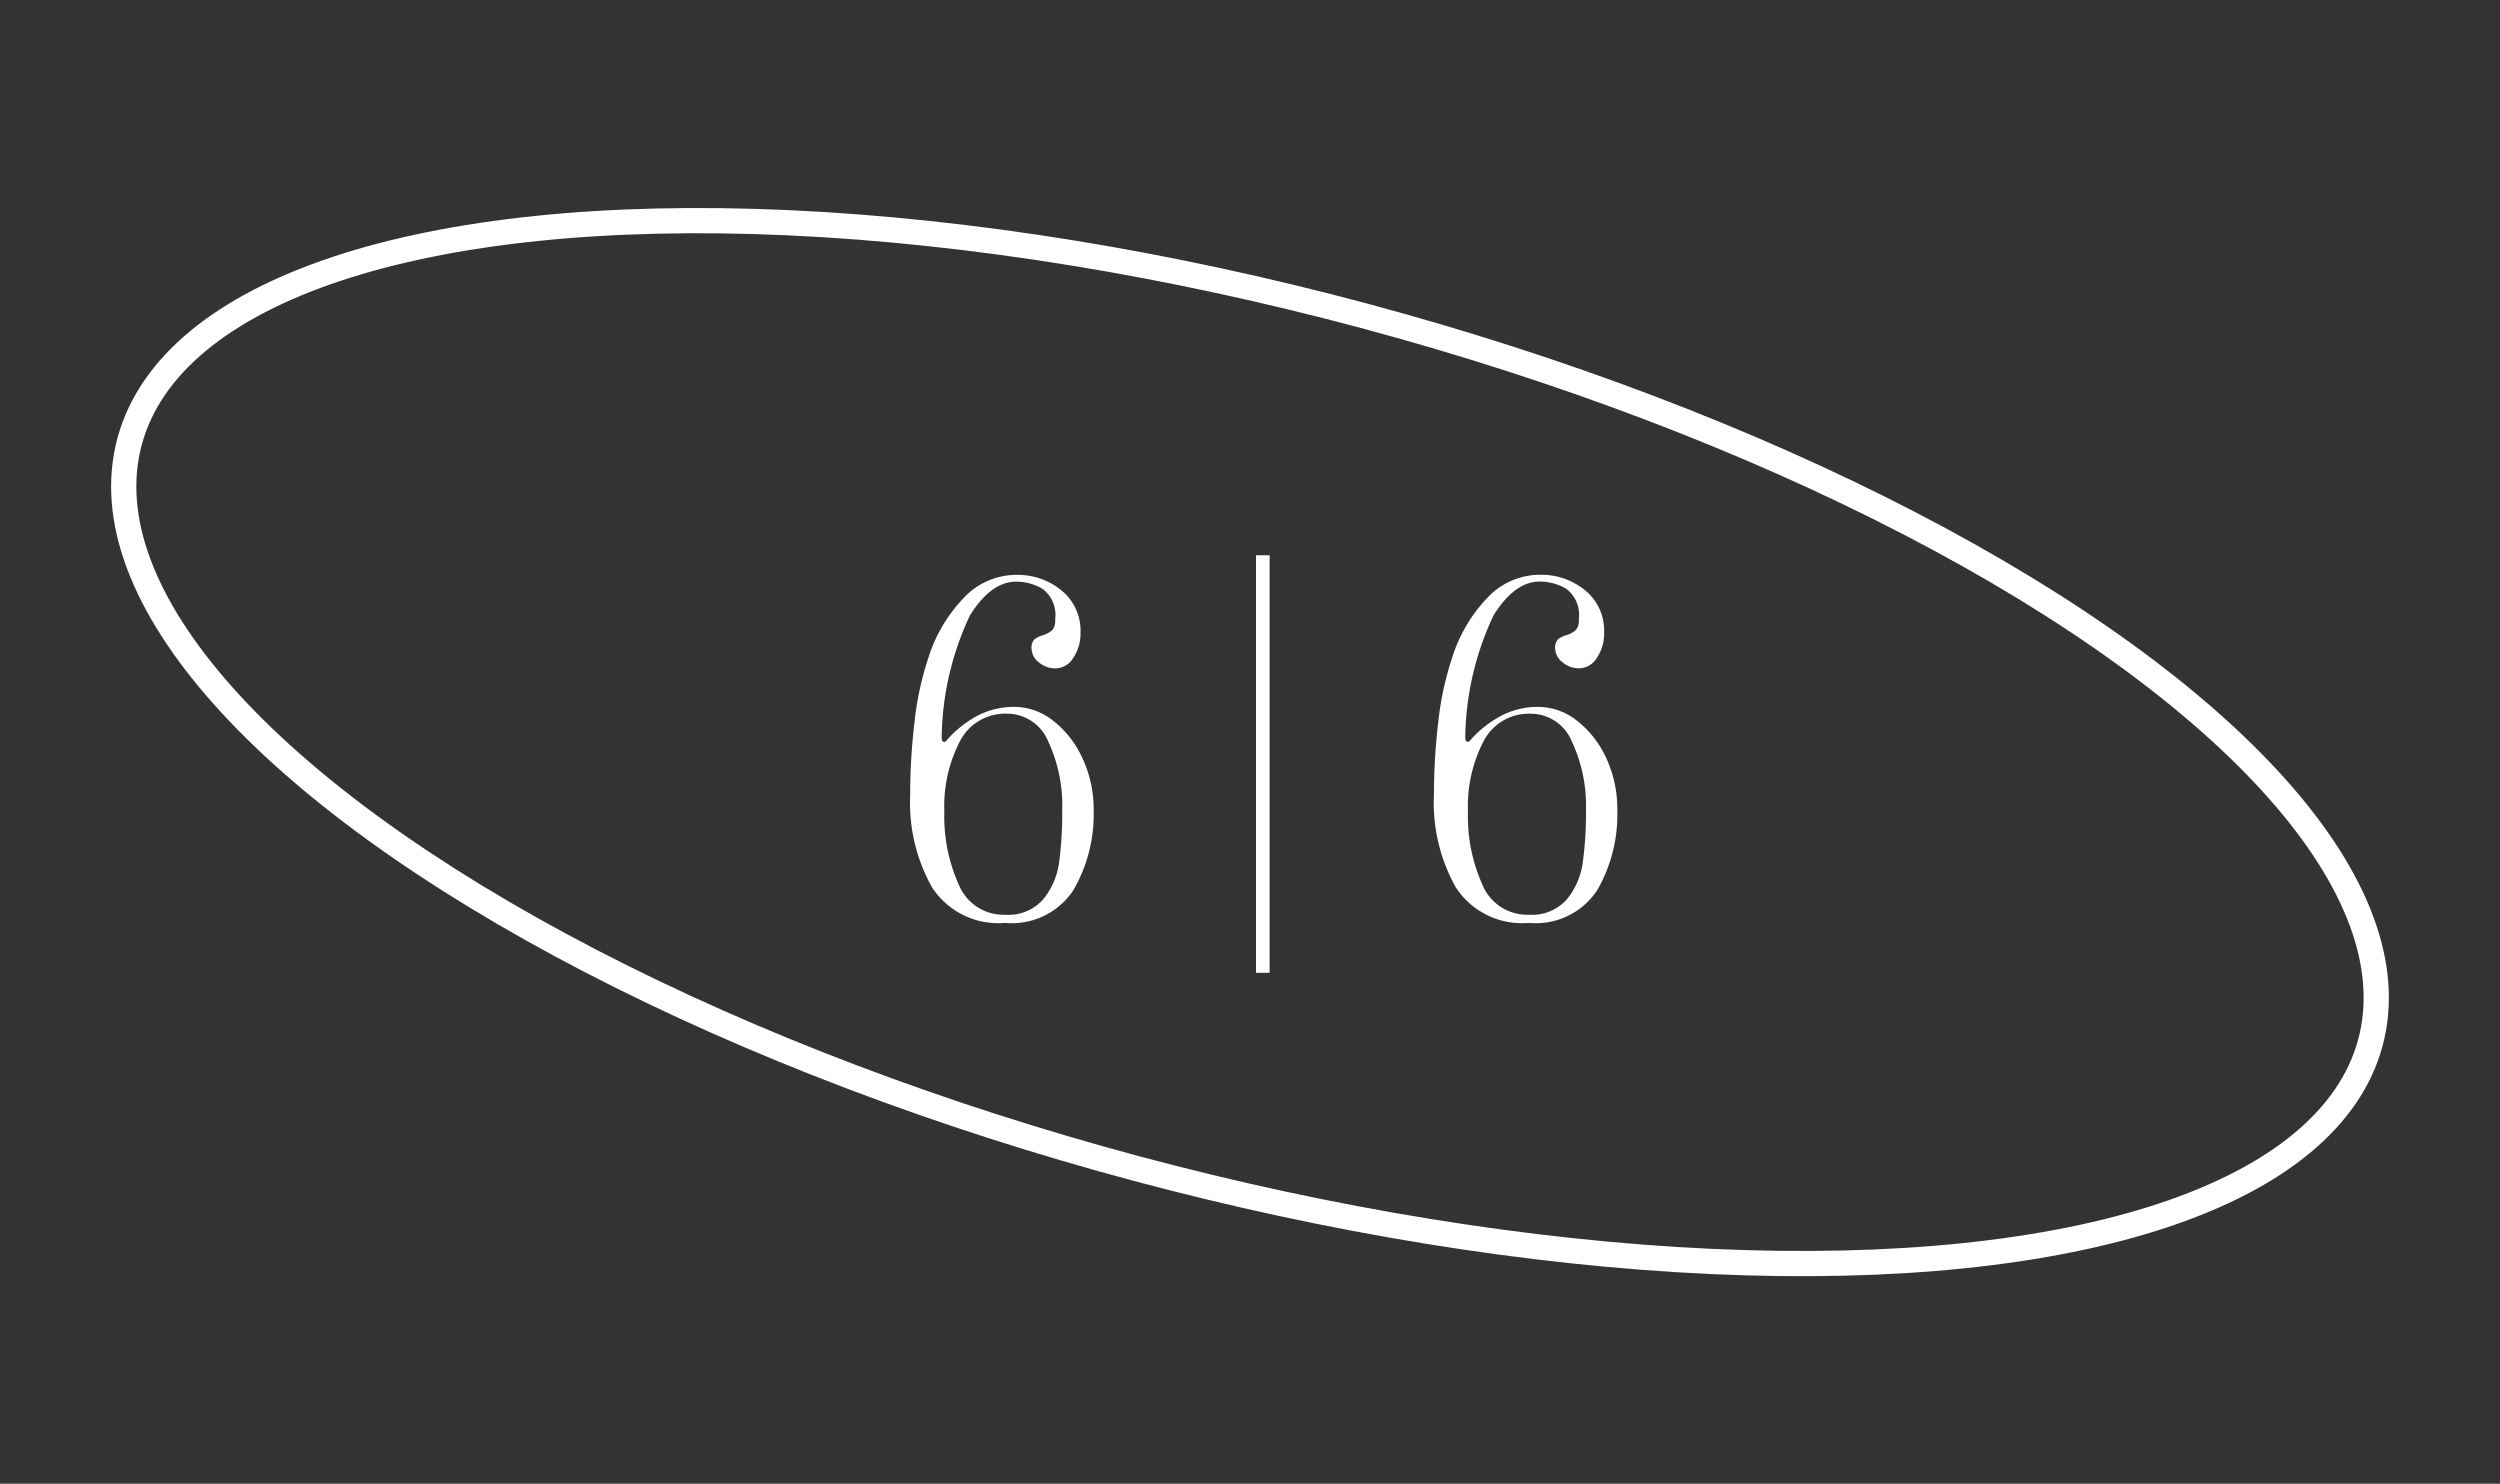 <svg xmlns="http://www.w3.org/2000/svg" width="99.149" height="58.844" viewBox="0 0 99.149 58.844">
  <rect x="0" y="0" width="99.149" height="58.844" fill="#333333" stroke="none"/>
  <g id="グループ_223" data-name="グループ 223" transform="translate(-1086.926 -3018.578)">
    <g id="グループ_415" data-name="グループ 415">
      <g id="楕円形_25" data-name="楕円形 25" transform="matrix(0.966, 0.259, -0.259, 0.966, 1096.243, 3018.578)" fill="none" stroke="#fff" stroke-width="1">
        <ellipse cx="46.5" cy="18" rx="46.5" ry="18" stroke="none"/>
        <ellipse cx="46.5" cy="18" rx="46" ry="17.5" fill="none"/>
      </g>
      <path id="パス_6721" data-name="パス 6721" d="M-10.215.18a3.137,3.137,0,0,1-2.889-1.4,6.835,6.835,0,0,1-.873-3.654,24.783,24.783,0,0,1,.171-2.907,12.279,12.279,0,0,1,.549-2.547,6.015,6.015,0,0,1,1.4-2.376,2.848,2.848,0,0,1,2.079-.918,2.737,2.737,0,0,1,1.809.621,2.054,2.054,0,0,1,.747,1.665,1.721,1.721,0,0,1-.288,1.008.839.839,0,0,1-.7.414,1,1,0,0,1-.666-.243.709.709,0,0,1-.288-.549.463.463,0,0,1,.108-.351.9.9,0,0,1,.342-.171,1.091,1.091,0,0,0,.369-.2.559.559,0,0,0,.117-.414,1.3,1.3,0,0,0-.495-1.224,2.061,2.061,0,0,0-1.053-.288q-.99,0-1.827,1.332a11.677,11.677,0,0,0-1.125,4.842q0,.234.162.162A4.313,4.313,0,0,1-11.376-8a3.1,3.1,0,0,1,1.539-.387,2.481,2.481,0,0,1,1.53.549A3.93,3.93,0,0,1-7.146-6.354,4.753,4.753,0,0,1-6.7-4.3,6.015,6.015,0,0,1-7.5-1.125,2.921,2.921,0,0,1-10.215.18Zm0-.324A1.845,1.845,0,0,0-8.7-.756a2.929,2.929,0,0,0,.63-1.467A14.556,14.556,0,0,0-7.947-4.3,5.972,5.972,0,0,0-8.5-7.011a1.764,1.764,0,0,0-1.638-1.107,2.014,2.014,0,0,0-1.863,1.089,5.6,5.6,0,0,0-.621,2.8,6.6,6.6,0,0,0,.576,2.9A1.917,1.917,0,0,0-10.215-.144ZM-.261-14.4h.54V2.16h-.54ZM10.557.18a3.137,3.137,0,0,1-2.889-1.4,6.835,6.835,0,0,1-.873-3.654,24.783,24.783,0,0,1,.171-2.907,12.279,12.279,0,0,1,.549-2.547A6.015,6.015,0,0,1,8.91-12.708a2.848,2.848,0,0,1,2.079-.918,2.737,2.737,0,0,1,1.809.621,2.054,2.054,0,0,1,.747,1.665,1.721,1.721,0,0,1-.288,1.008.839.839,0,0,1-.7.414,1,1,0,0,1-.666-.243.709.709,0,0,1-.288-.549.463.463,0,0,1,.108-.351.9.9,0,0,1,.342-.171,1.091,1.091,0,0,0,.369-.2.559.559,0,0,0,.117-.414,1.3,1.3,0,0,0-.495-1.224,2.061,2.061,0,0,0-1.053-.288q-.99,0-1.827,1.332A11.677,11.677,0,0,0,8.037-7.182q0,.234.162.162A4.313,4.313,0,0,1,9.4-8a3.1,3.1,0,0,1,1.539-.387,2.481,2.481,0,0,1,1.53.549,3.93,3.93,0,0,1,1.161,1.485A4.753,4.753,0,0,1,14.067-4.3a6.015,6.015,0,0,1-.792,3.177A2.921,2.921,0,0,1,10.557.18Zm0-.324a1.845,1.845,0,0,0,1.512-.612,2.929,2.929,0,0,0,.63-1.467A14.556,14.556,0,0,0,12.825-4.3a5.972,5.972,0,0,0-.558-2.709,1.764,1.764,0,0,0-1.638-1.107A2.014,2.014,0,0,0,8.766-7.029a5.6,5.6,0,0,0-.621,2.8,6.6,6.6,0,0,0,.576,2.9A1.917,1.917,0,0,0,10.557-.144Z" transform="translate(1137 3055)" fill="#fff"/>
    </g>
  </g>
</svg>

